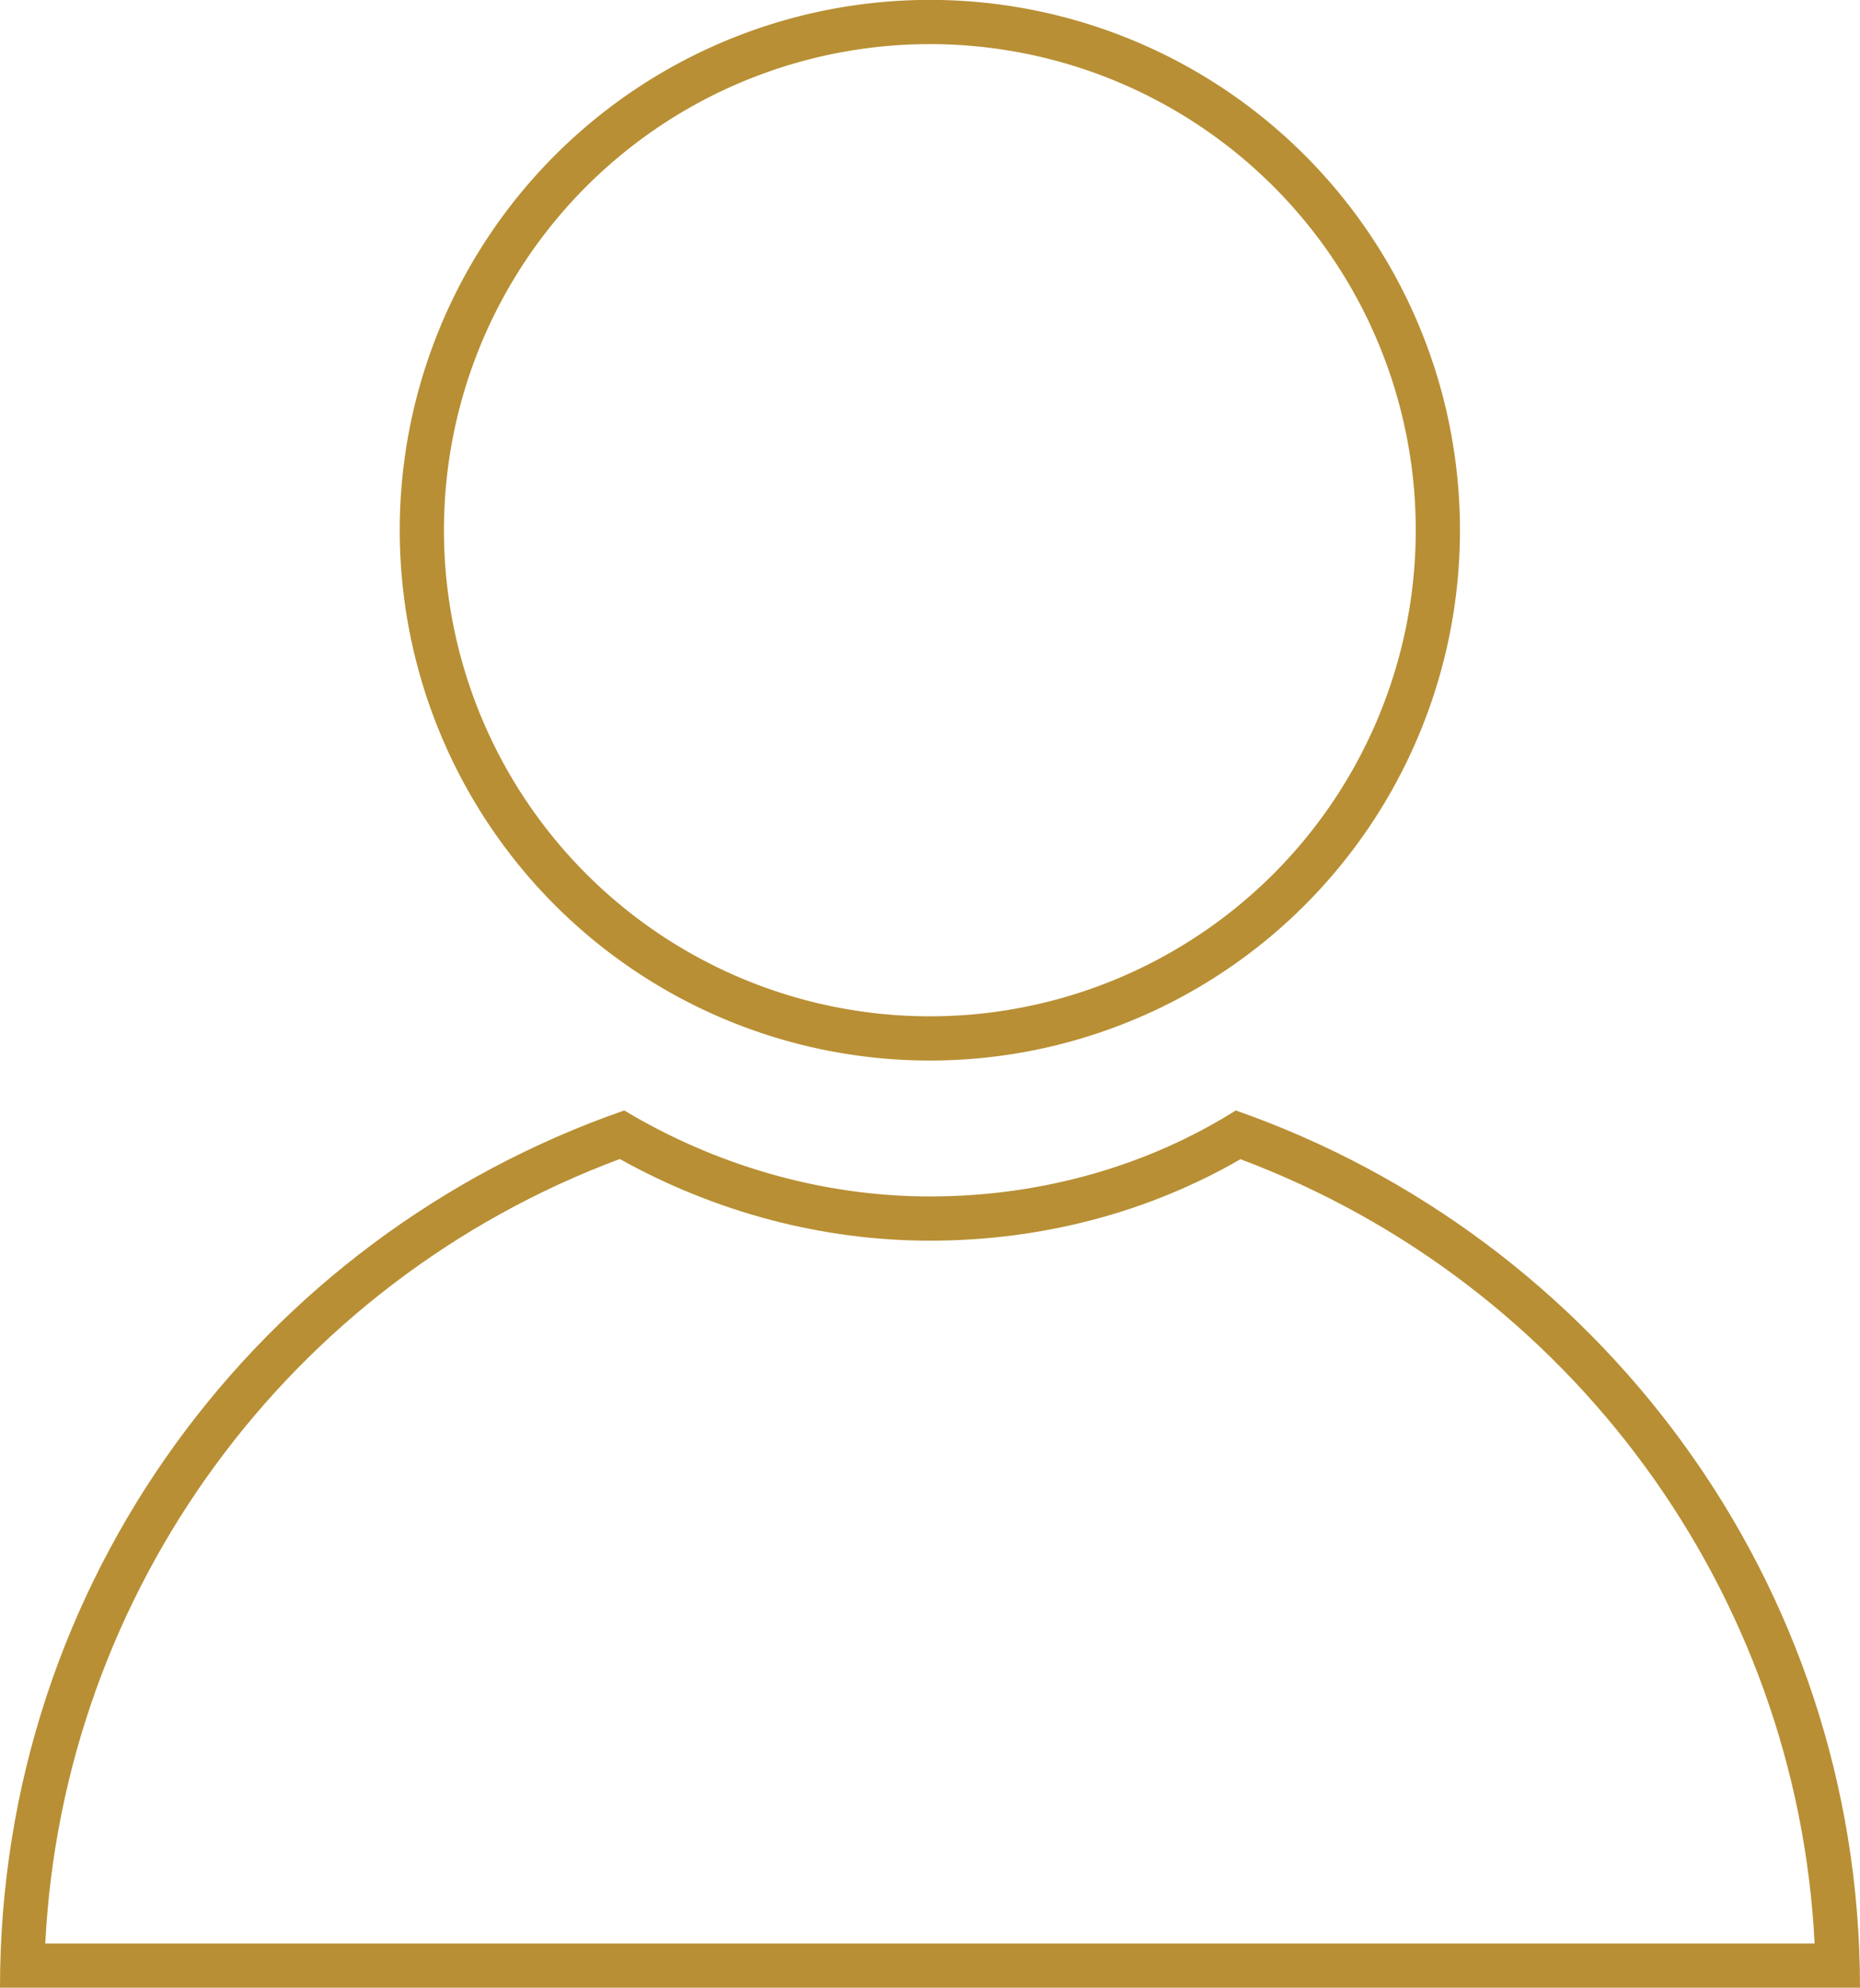 <svg xmlns="http://www.w3.org/2000/svg" width="18.933" height="20.225" viewBox="0 0 18.933 20.225">
  <g id="Raggruppa_272" data-name="Raggruppa 272" transform="translate(0 0.225)">
    <path id="Tracciato_46" data-name="Tracciato 46" d="M250.821,42.5a5.171,5.171,0,1,1-5.171-5.171,5.17,5.17,0,0,1,5.171,5.171" transform="translate(-236.185 -37.33)" fill="none" stroke="#b88f34" stroke-miterlimit="10" stroke-width="0.45"/>
    <g id="Raggruppa_616" data-name="Raggruppa 616">
      <g id="Tracciato_47" data-name="Tracciato 47" transform="translate(-136.582 -275.766)" fill="none" stroke-miterlimit="10">
        <path d="M155.515,295.766a9.471,9.471,0,0,0-6.354-8.926,5.848,5.848,0,0,1-3.113.875,6.087,6.087,0,0,1-3.113-.875,9.437,9.437,0,0,0-6.354,8.926Z" stroke="none"/>
        <path d="M 155.053 295.316 C 154.874 291.75 152.579 288.602 149.209 287.336 C 148.269 287.879 147.181 288.165 146.048 288.165 C 144.955 288.165 143.868 287.878 142.891 287.334 C 139.519 288.591 137.222 291.74 137.043 295.316 L 155.053 295.316 M 155.515 295.766 L 136.582 295.766 C 136.582 291.624 139.232 288.126 142.936 286.84 C 143.836 287.38 144.916 287.715 146.048 287.715 C 147.18 287.715 148.261 287.406 149.161 286.84 C 152.839 288.126 155.515 291.624 155.515 295.766 Z" stroke="none" fill="#b88f34"/>
      </g>
    </g>
  </g>
</svg>
